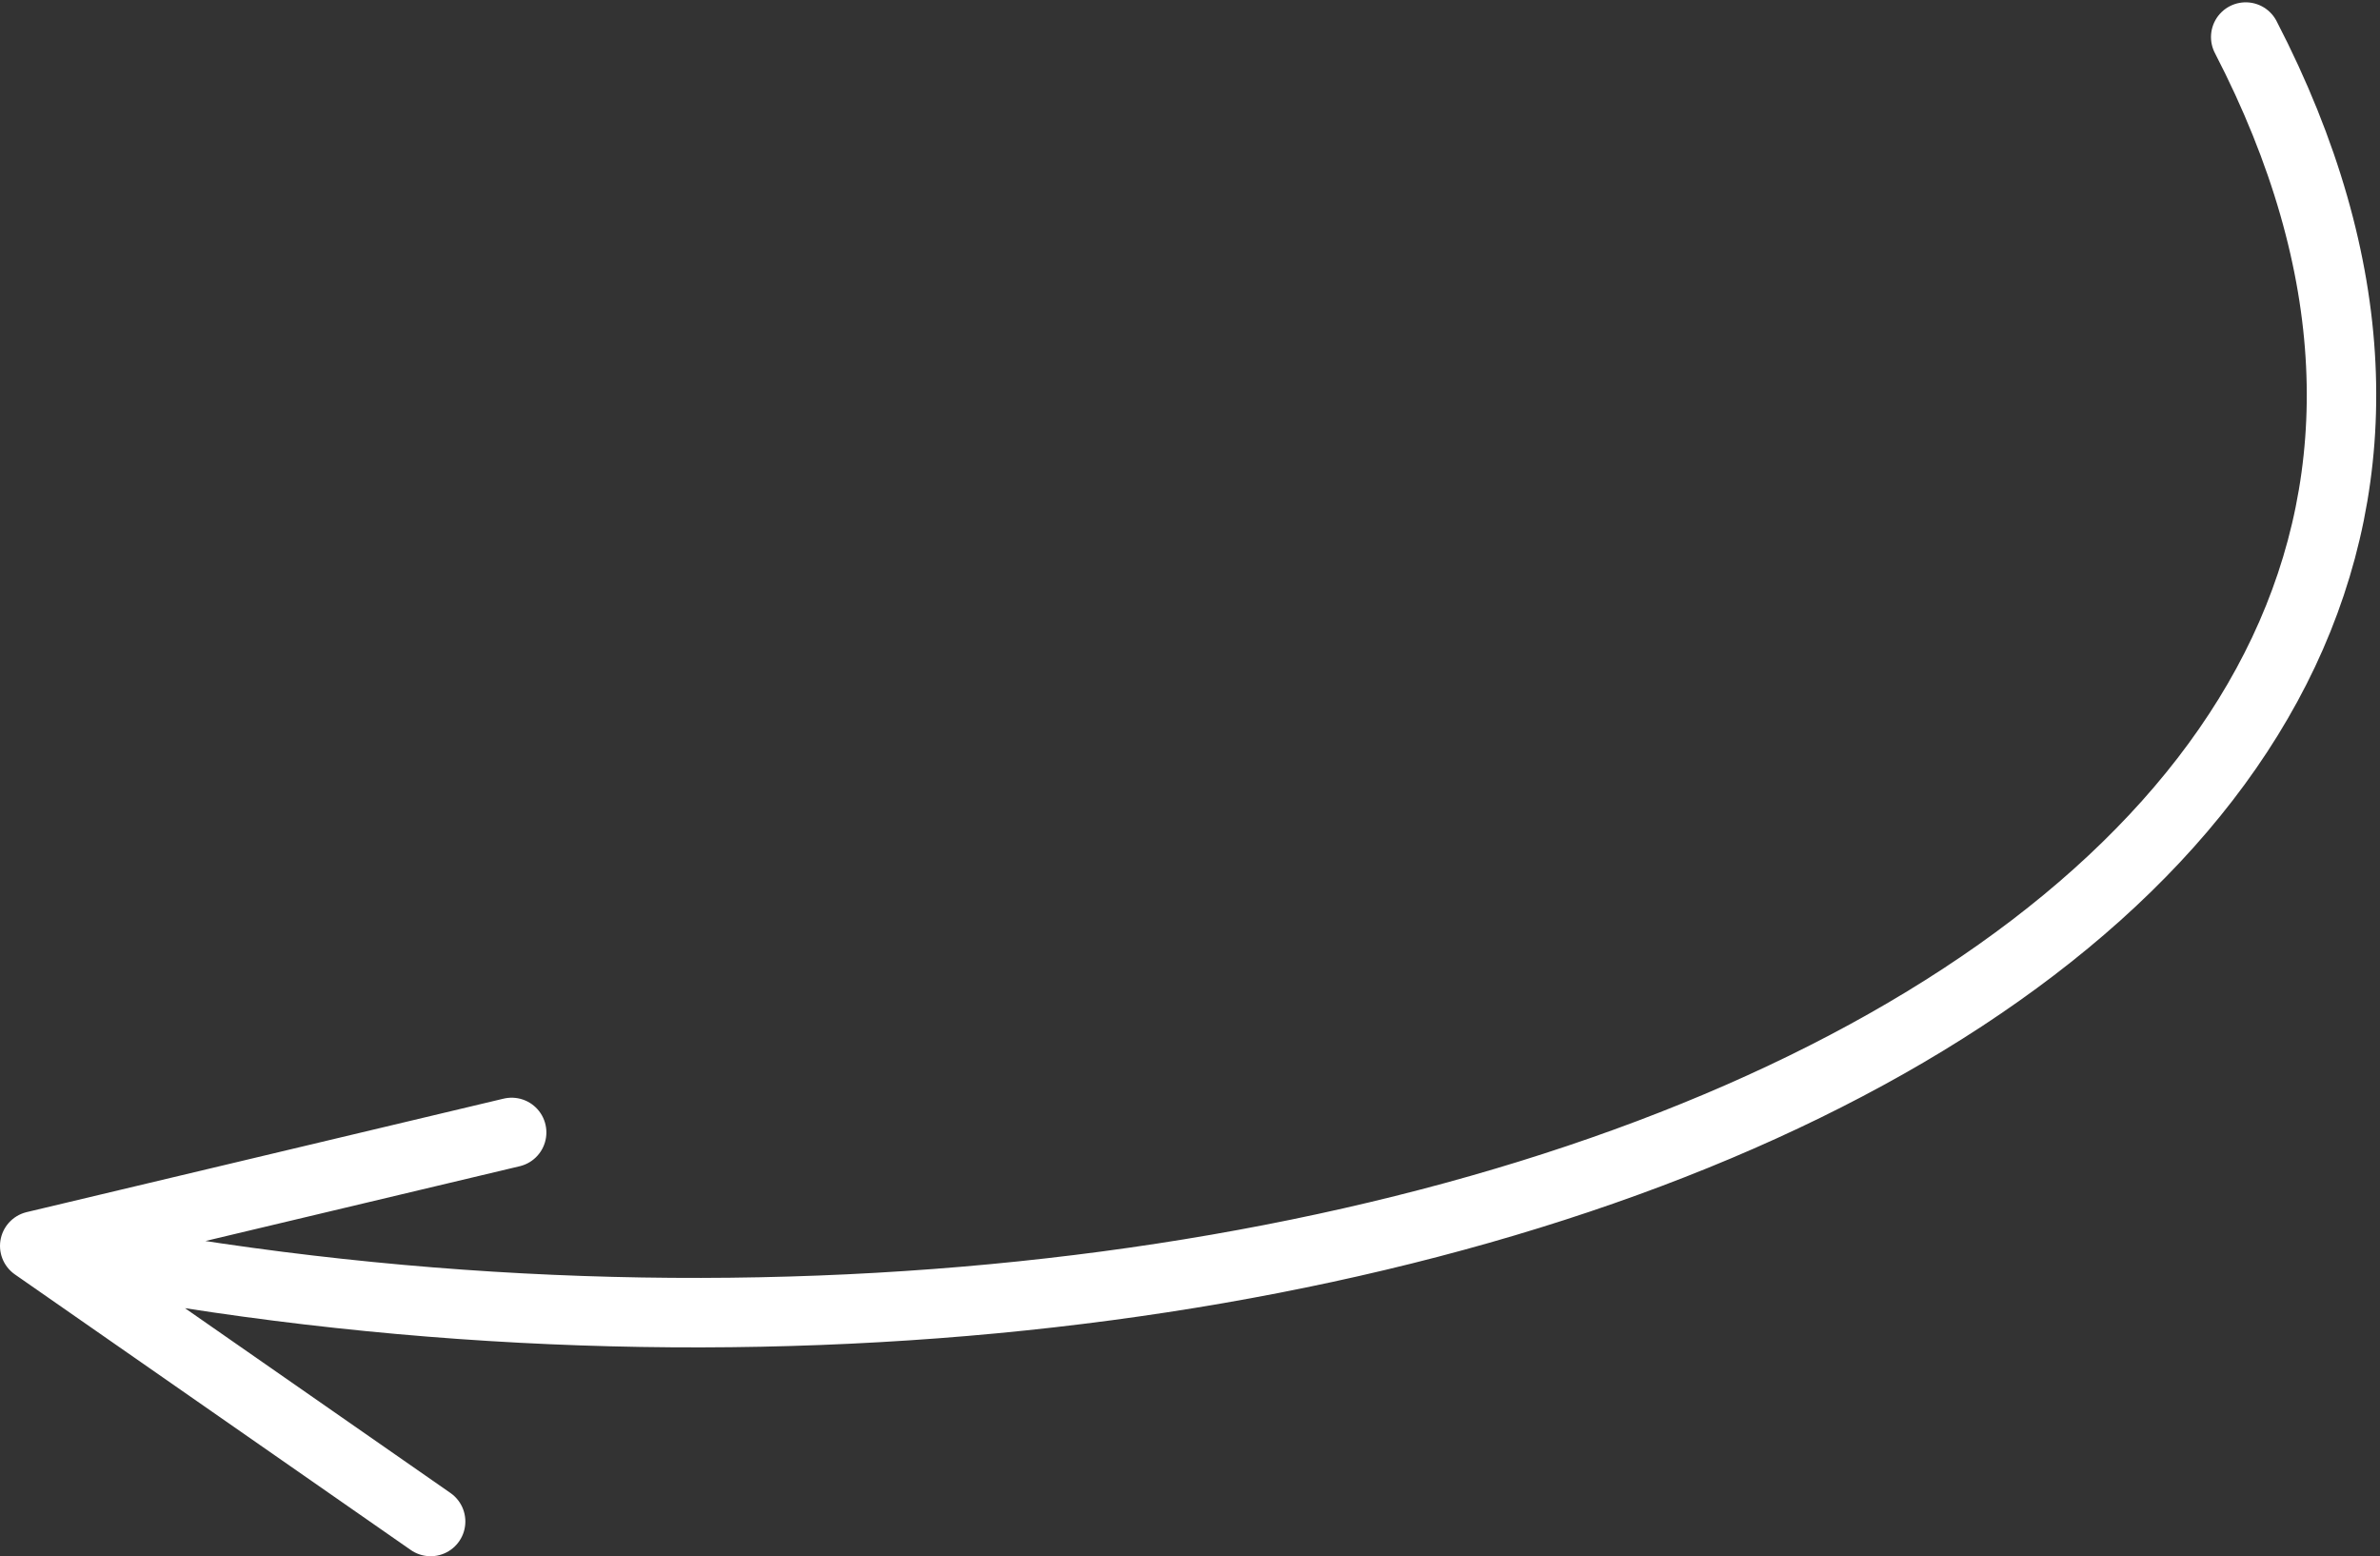 <?xml version="1.0" encoding="UTF-8"?> <svg xmlns="http://www.w3.org/2000/svg" width="514" height="336" viewBox="0 0 514 336" fill="none"><rect x="0" y="0" width="514" height="336" fill="#333333" stroke="none"/><path d="M7.5 269C287.154 326.371 588 207 485 8M7.5 269L110.5 244.5M7.5 269L93 328.5" stroke="white" stroke-width="15" stroke-linecap="round" stroke-linejoin="round"></path></svg> 